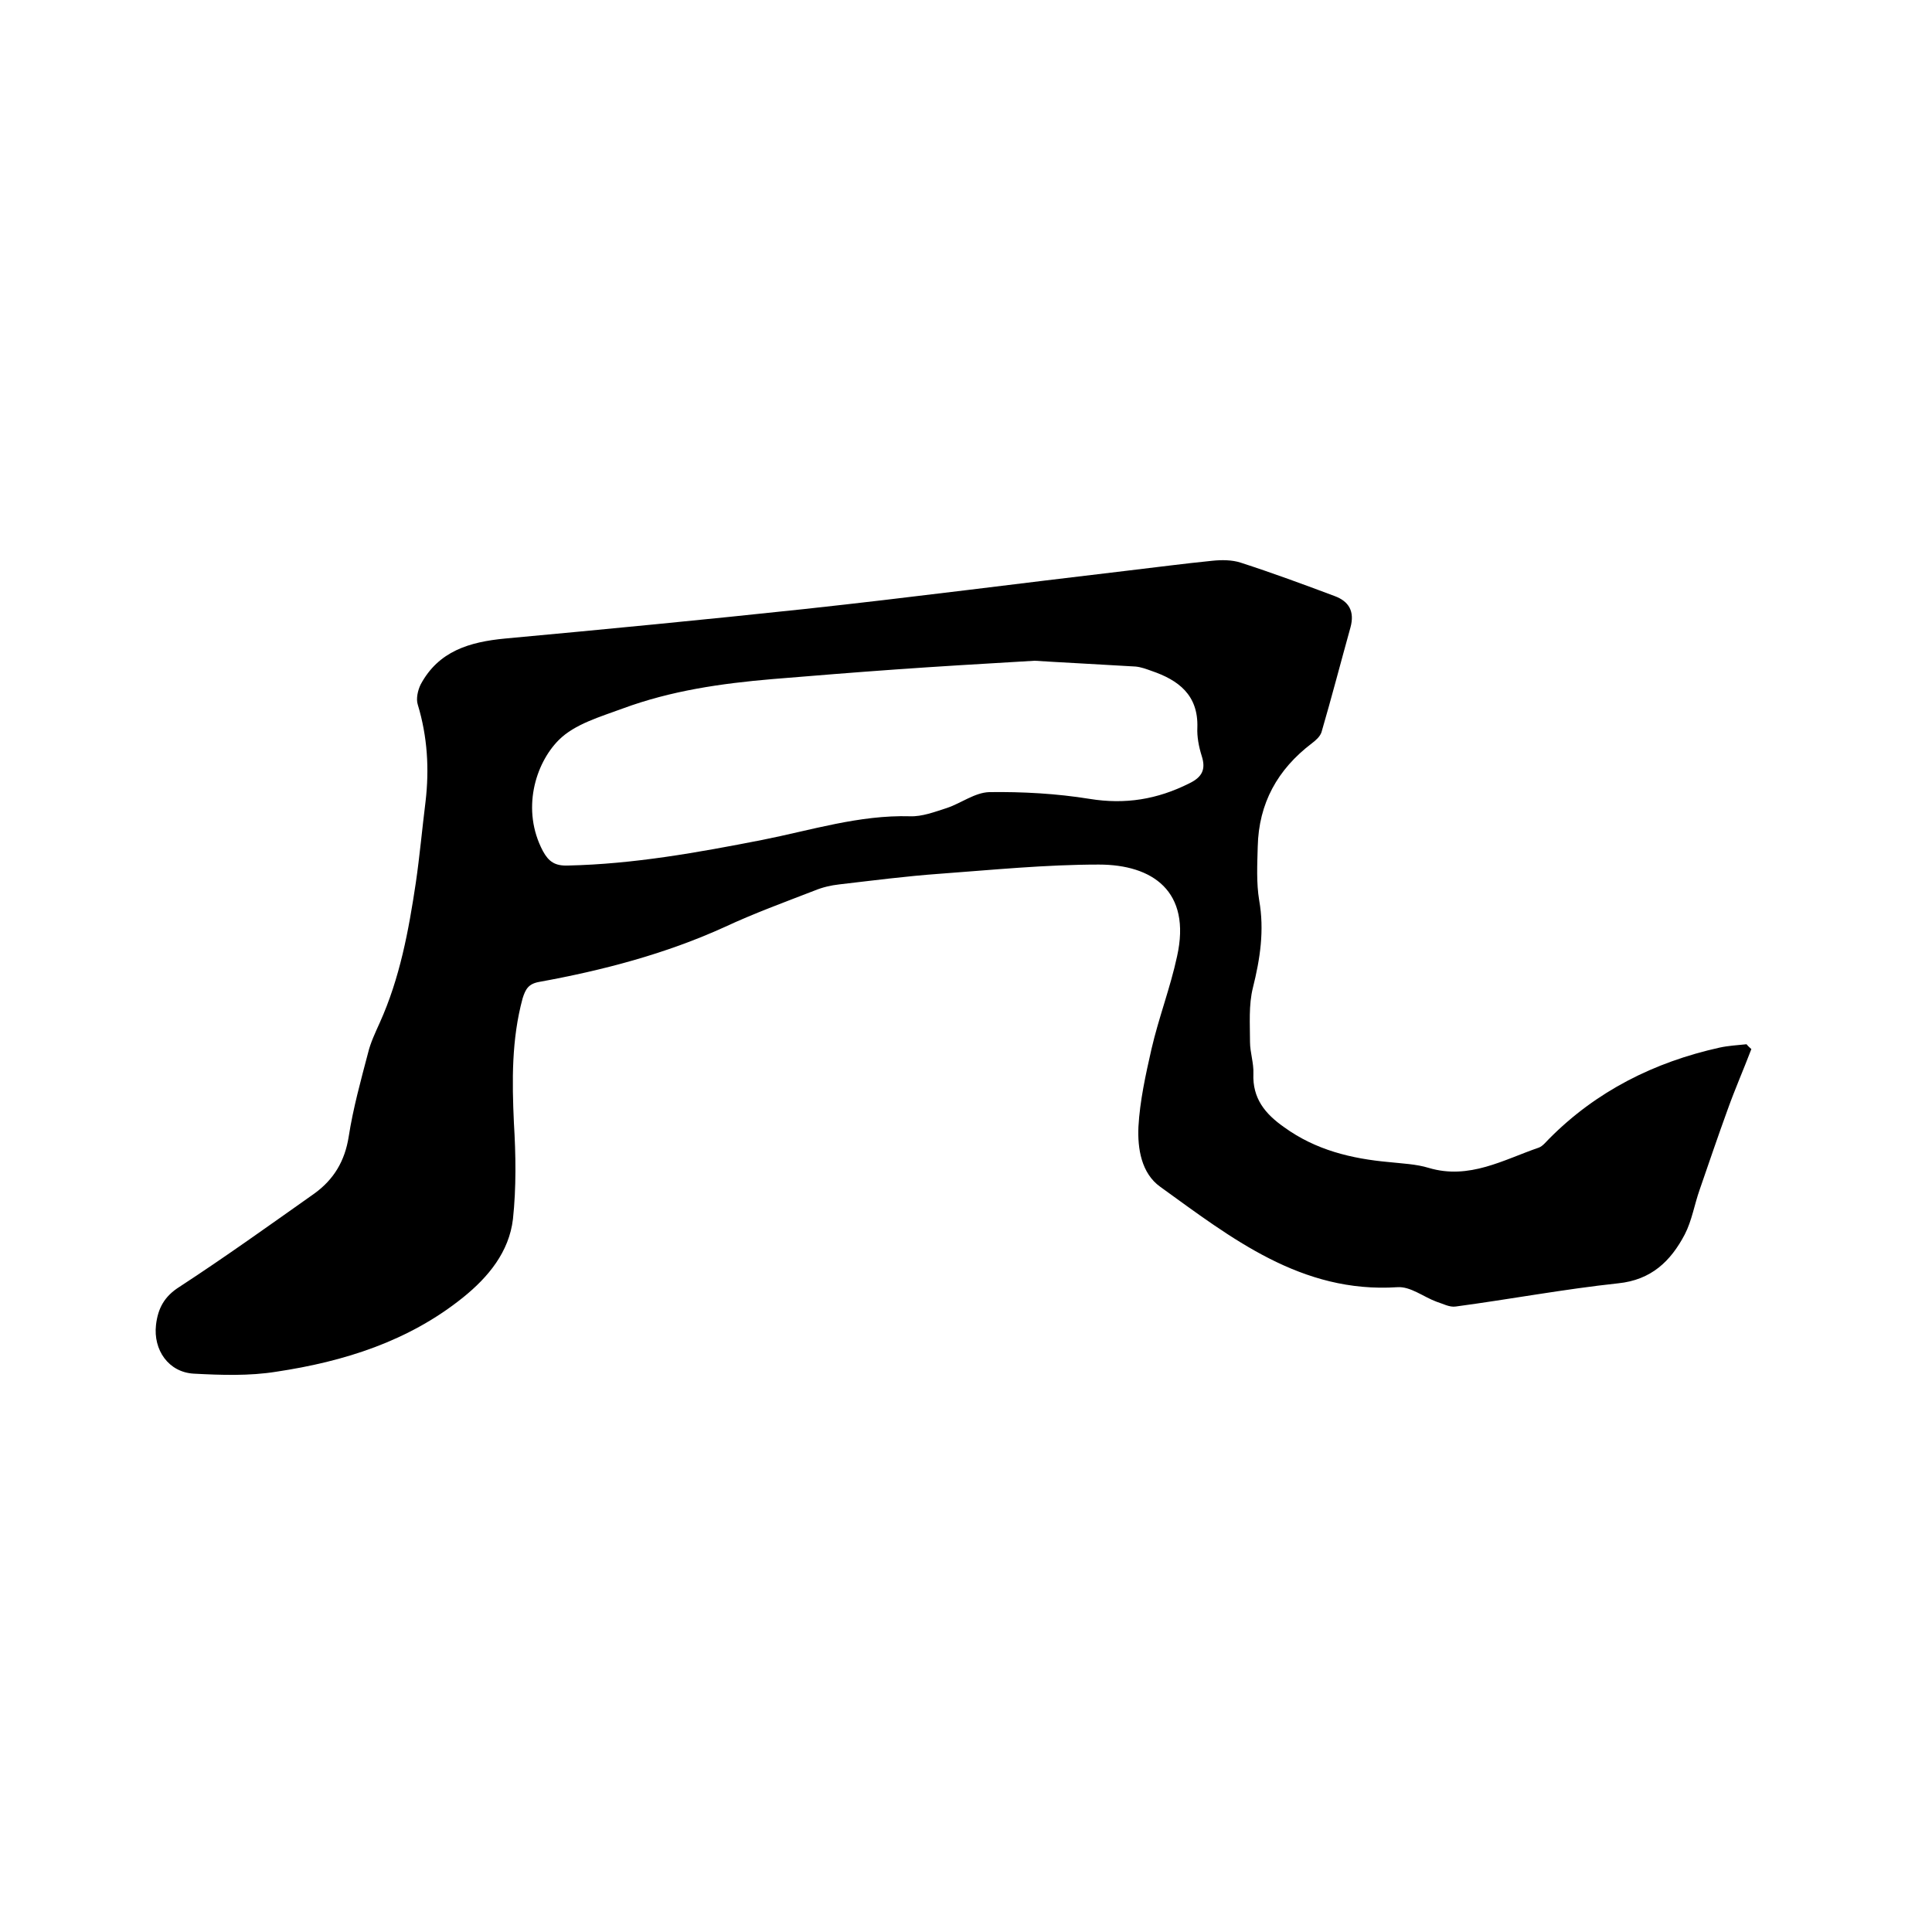 <svg enable-background="new 0 0 400 400" viewBox="0 0 400 400" xmlns="http://www.w3.org/2000/svg"><path d="m362.6 217.2c-1.6 4.2-3.4 8.3-4.9 12.5-2 5.5-3.9 11.1-5.8 16.6-1.1 3.1-1.6 6.4-3.1 9.3-2.9 5.5-6.9 9.4-13.8 10.1-11.2 1.2-22.4 3.3-33.6 4.8-1.3.2-2.7-.6-4-1-2.7-1-5.4-3.2-8.1-3-19.9 1.3-34.4-10.2-49.1-20.8-3.9-2.8-4.7-7.9-4.5-12.4.3-5.4 1.5-10.8 2.7-16.1 1.5-6.5 3.9-12.7 5.3-19.2 3-13.5-5.1-19-16.2-19-11 0-22 1.1-32.9 1.9-7 .5-13.9 1.4-20.8 2.2-1.8.2-3.5.6-5.2 1.3-6.2 2.4-12.5 4.7-18.5 7.5-12.3 5.6-25.3 9-38.5 11.4-2.2.4-2.8 1.5-3.4 3.4-2.3 8.5-2.2 17.1-1.8 25.8.4 6.6.5 13.4-.2 19.9-.8 6.8-5.1 12-10.3 16.2-11.3 9.1-24.7 13.3-38.7 15.4-5.6.9-11.4.7-17.1.4-5.2-.3-8.4-4.9-7.8-10.1.4-3.4 1.7-5.9 4.9-7.9 9.5-6.2 18.7-12.8 27.9-19.3 4-2.9 6.3-6.7 7.1-11.8.9-5.8 2.5-11.6 4-17.3.5-2.1 1.5-4.2 2.4-6.2 4.2-9.3 6-19.1 7.5-29.1.8-5.5 1.3-11.1 2-16.7.8-6.8.4-13.5-1.6-20.1-.4-1.2 0-3 .6-4.2 3.7-6.9 10.1-8.8 17.5-9.5 20.6-1.9 41.3-3.9 61.9-6.1 22.2-2.4 44.3-5.3 66.5-7.9 6-.7 12-1.5 18-2.1 1.9-.2 4.1-.2 5.9.4 6.5 2.1 13 4.5 19.4 6.9 3 1.1 4.2 3.2 3.3 6.5-2 7.2-3.9 14.5-6 21.7-.3.9-1.2 1.7-2 2.3-7.1 5.4-11 12.4-11.2 21.4-.1 3.7-.3 7.5.3 11.1 1.1 6.2.2 12.1-1.3 18.1-.9 3.6-.6 7.5-.6 11.2 0 2.2.8 4.4.7 6.6-.2 5.1 2.4 8.3 6.4 11.1 6.5 4.7 13.9 6.5 21.7 7.2 2.7.3 5.6.4 8.2 1.2 8.4 2.5 15.5-1.7 22.8-4.2.8-.3 1.5-1.2 2.1-1.8 9.8-9.9 21.8-15.9 35.3-18.9 1.8-.4 3.7-.5 5.6-.7.4.5.7.7 1 1zm-148.4-80.4c-11.9.7-20.3 1.2-28.7 1.8-8.5.6-17.1 1.3-25.6 2-10.6.9-21 2.4-31 6.1-4.6 1.7-9.9 3.2-13.2 6.5-4.9 4.9-7.8 14.5-3.3 23 1.2 2.2 2.5 3.1 5.2 3 13.6-.3 26.9-2.7 40.2-5.3 10.1-2 20.1-5.2 30.6-4.9 2.5.1 5.1-.9 7.6-1.7 3-1 5.8-3.2 8.8-3.3 6.9-.1 14 .3 20.8 1.4 7.4 1.2 14 .1 20.6-3.2 2.7-1.3 3.5-2.9 2.6-5.7-.6-1.9-1-4-.9-5.9.2-6.7-3.9-9.8-9.5-11.7-1.1-.4-2.2-.8-3.3-.9-8.3-.5-16.3-.9-20.9-1.2z"/></svg>